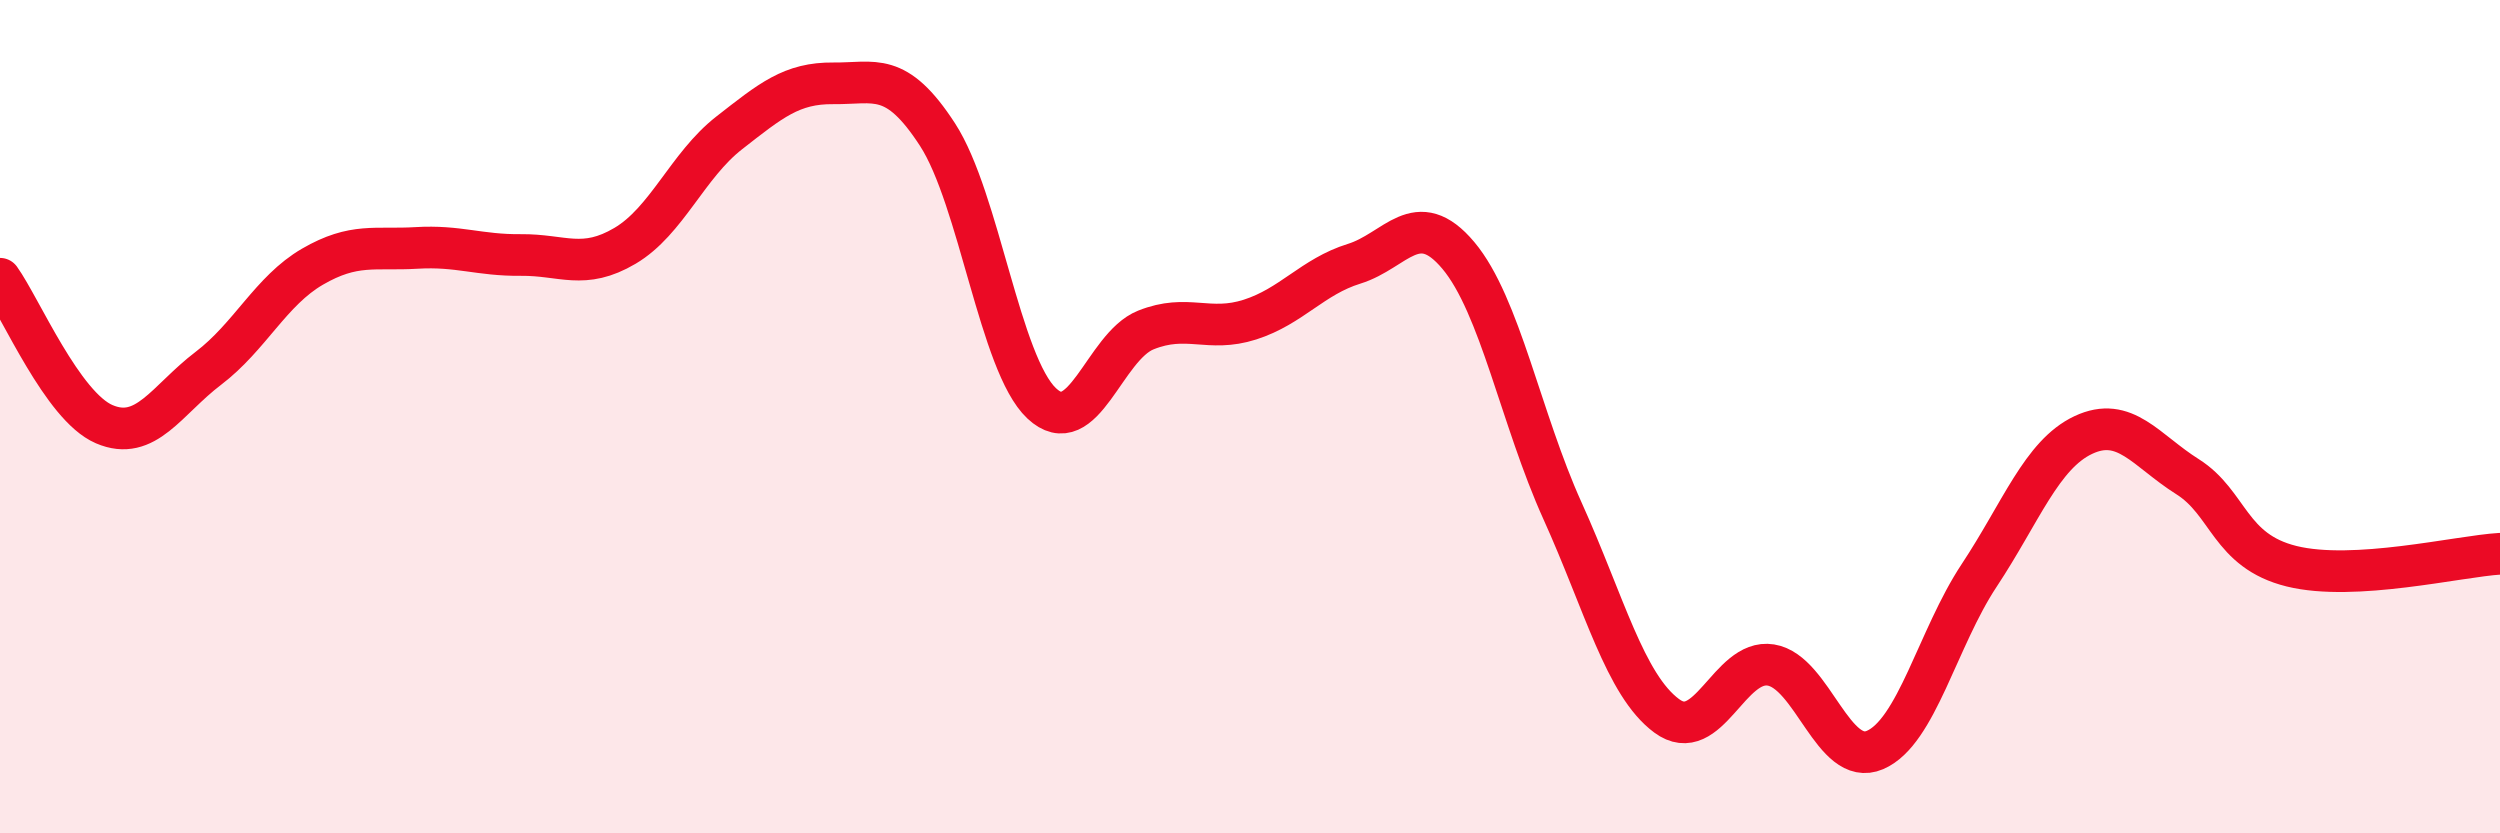 
    <svg width="60" height="20" viewBox="0 0 60 20" xmlns="http://www.w3.org/2000/svg">
      <path
        d="M 0,6.69 C 0.5,7.39 1.5,9.75 2.5,10.18 C 3.5,10.61 4,9.6 5,8.84 C 6,8.08 6.5,6.98 7.5,6.4 C 8.5,5.82 9,6.01 10,5.95 C 11,5.89 11.5,6.13 12.5,6.12 C 13.5,6.11 14,6.49 15,5.9 C 16,5.31 16.5,3.97 17.5,3.19 C 18.5,2.41 19,1.99 20,2 C 21,2.01 21.5,1.69 22.5,3.23 C 23.5,4.77 24,8.74 25,9.68 C 26,10.62 26.5,8.32 27.5,7.92 C 28.5,7.52 29,7.99 30,7.67 C 31,7.35 31.5,6.64 32.5,6.33 C 33.5,6.02 34,4.94 35,6.13 C 36,7.32 36.5,10.05 37.5,12.26 C 38.5,14.47 39,16.44 40,17.18 C 41,17.92 41.5,15.8 42.5,15.96 C 43.5,16.12 44,18.43 45,18 C 46,17.57 46.5,15.32 47.5,13.81 C 48.5,12.3 49,10.91 50,10.44 C 51,9.97 51.5,10.81 52.5,11.44 C 53.5,12.07 53.5,13.22 55,13.59 C 56.5,13.96 59,13.35 60,13.29L60 20L0 20Z"
        fill="#EB0A25"
        opacity="0.1"
        stroke-linecap="round"
        stroke-linejoin="round"
      />
      <path
        d="M 0,6.69 C 0.5,7.39 1.5,9.75 2.5,10.18 C 3.5,10.61 4,9.6 5,8.84 C 6,8.08 6.5,6.98 7.5,6.4 C 8.5,5.82 9,6.01 10,5.95 C 11,5.89 11.5,6.13 12.5,6.12 C 13.5,6.11 14,6.49 15,5.9 C 16,5.31 16.5,3.97 17.5,3.19 C 18.5,2.41 19,1.99 20,2 C 21,2.01 21.5,1.69 22.5,3.23 C 23.5,4.77 24,8.74 25,9.68 C 26,10.62 26.5,8.32 27.5,7.92 C 28.5,7.52 29,7.99 30,7.67 C 31,7.35 31.5,6.64 32.5,6.33 C 33.5,6.02 34,4.94 35,6.13 C 36,7.32 36.5,10.05 37.5,12.26 C 38.5,14.47 39,16.44 40,17.18 C 41,17.92 41.5,15.8 42.5,15.96 C 43.5,16.12 44,18.43 45,18 C 46,17.57 46.5,15.32 47.5,13.81 C 48.5,12.3 49,10.91 50,10.44 C 51,9.97 51.5,10.81 52.5,11.44 C 53.5,12.07 53.5,13.22 55,13.59 C 56.5,13.96 59,13.35 60,13.29"
        stroke="#EB0A25"
        stroke-width="1"
        fill="none"
        stroke-linecap="round"
        stroke-linejoin="round"
      />
    </svg>
  